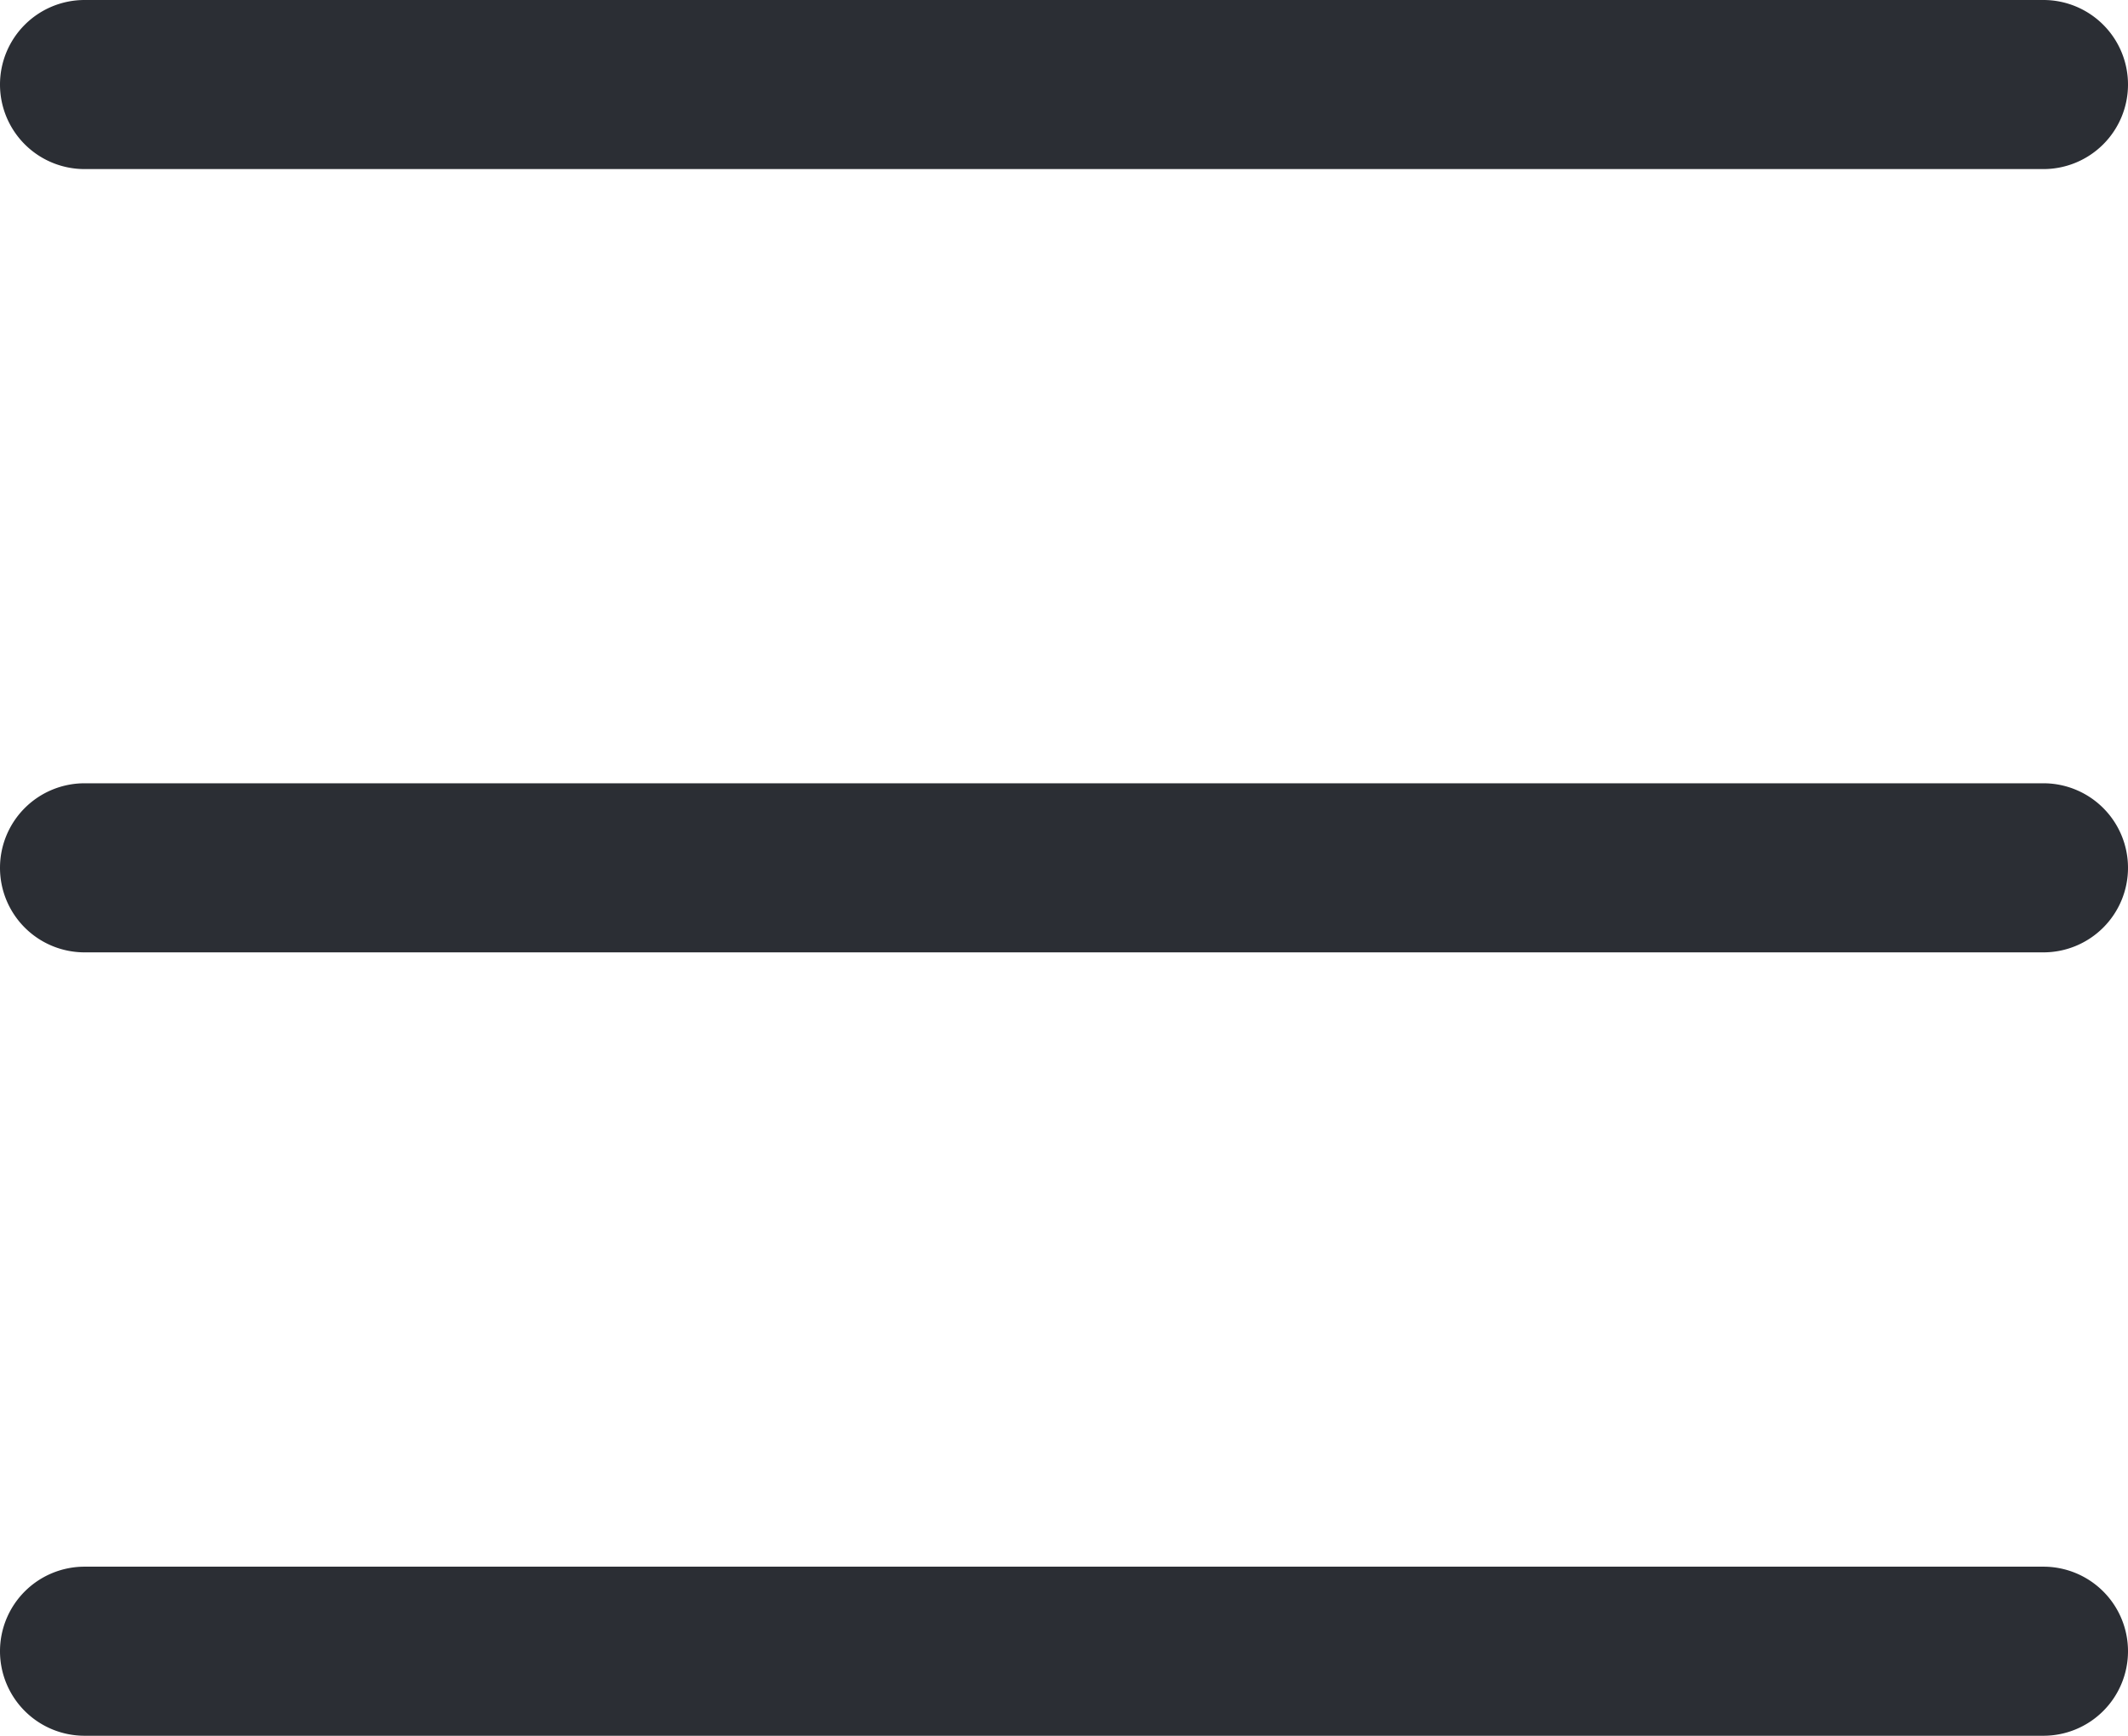<svg xmlns="http://www.w3.org/2000/svg" width="18.874" height="15.399" viewBox="0 0 18.874 15.399"><defs><style>.a{fill:#2b2e34;}</style></defs><g transform="translate(-16.277 -15.366)"><path class="a" d="M17.374.75H0A.75.75,0,0,1-.75,0,.75.75,0,0,1,0-.75H17.374a.75.75,0,0,1,.75.75A.75.75,0,0,1,17.374.75Z" transform="translate(17.027 16.116)"/><path class="a" d="M17.374.75H0A.75.75,0,0,1-.75,0,.75.75,0,0,1,0-.75H17.374a.75.75,0,0,1,.75.75A.75.75,0,0,1,17.374.75Z" transform="translate(17.027 23.065)"/><path class="a" d="M17.374.75H0A.75.75,0,0,1-.75,0,.75.75,0,0,1,0-.75H17.374a.75.75,0,0,1,.75.75A.75.75,0,0,1,17.374.75Z" transform="translate(17.027 30.015)"/></g></svg>